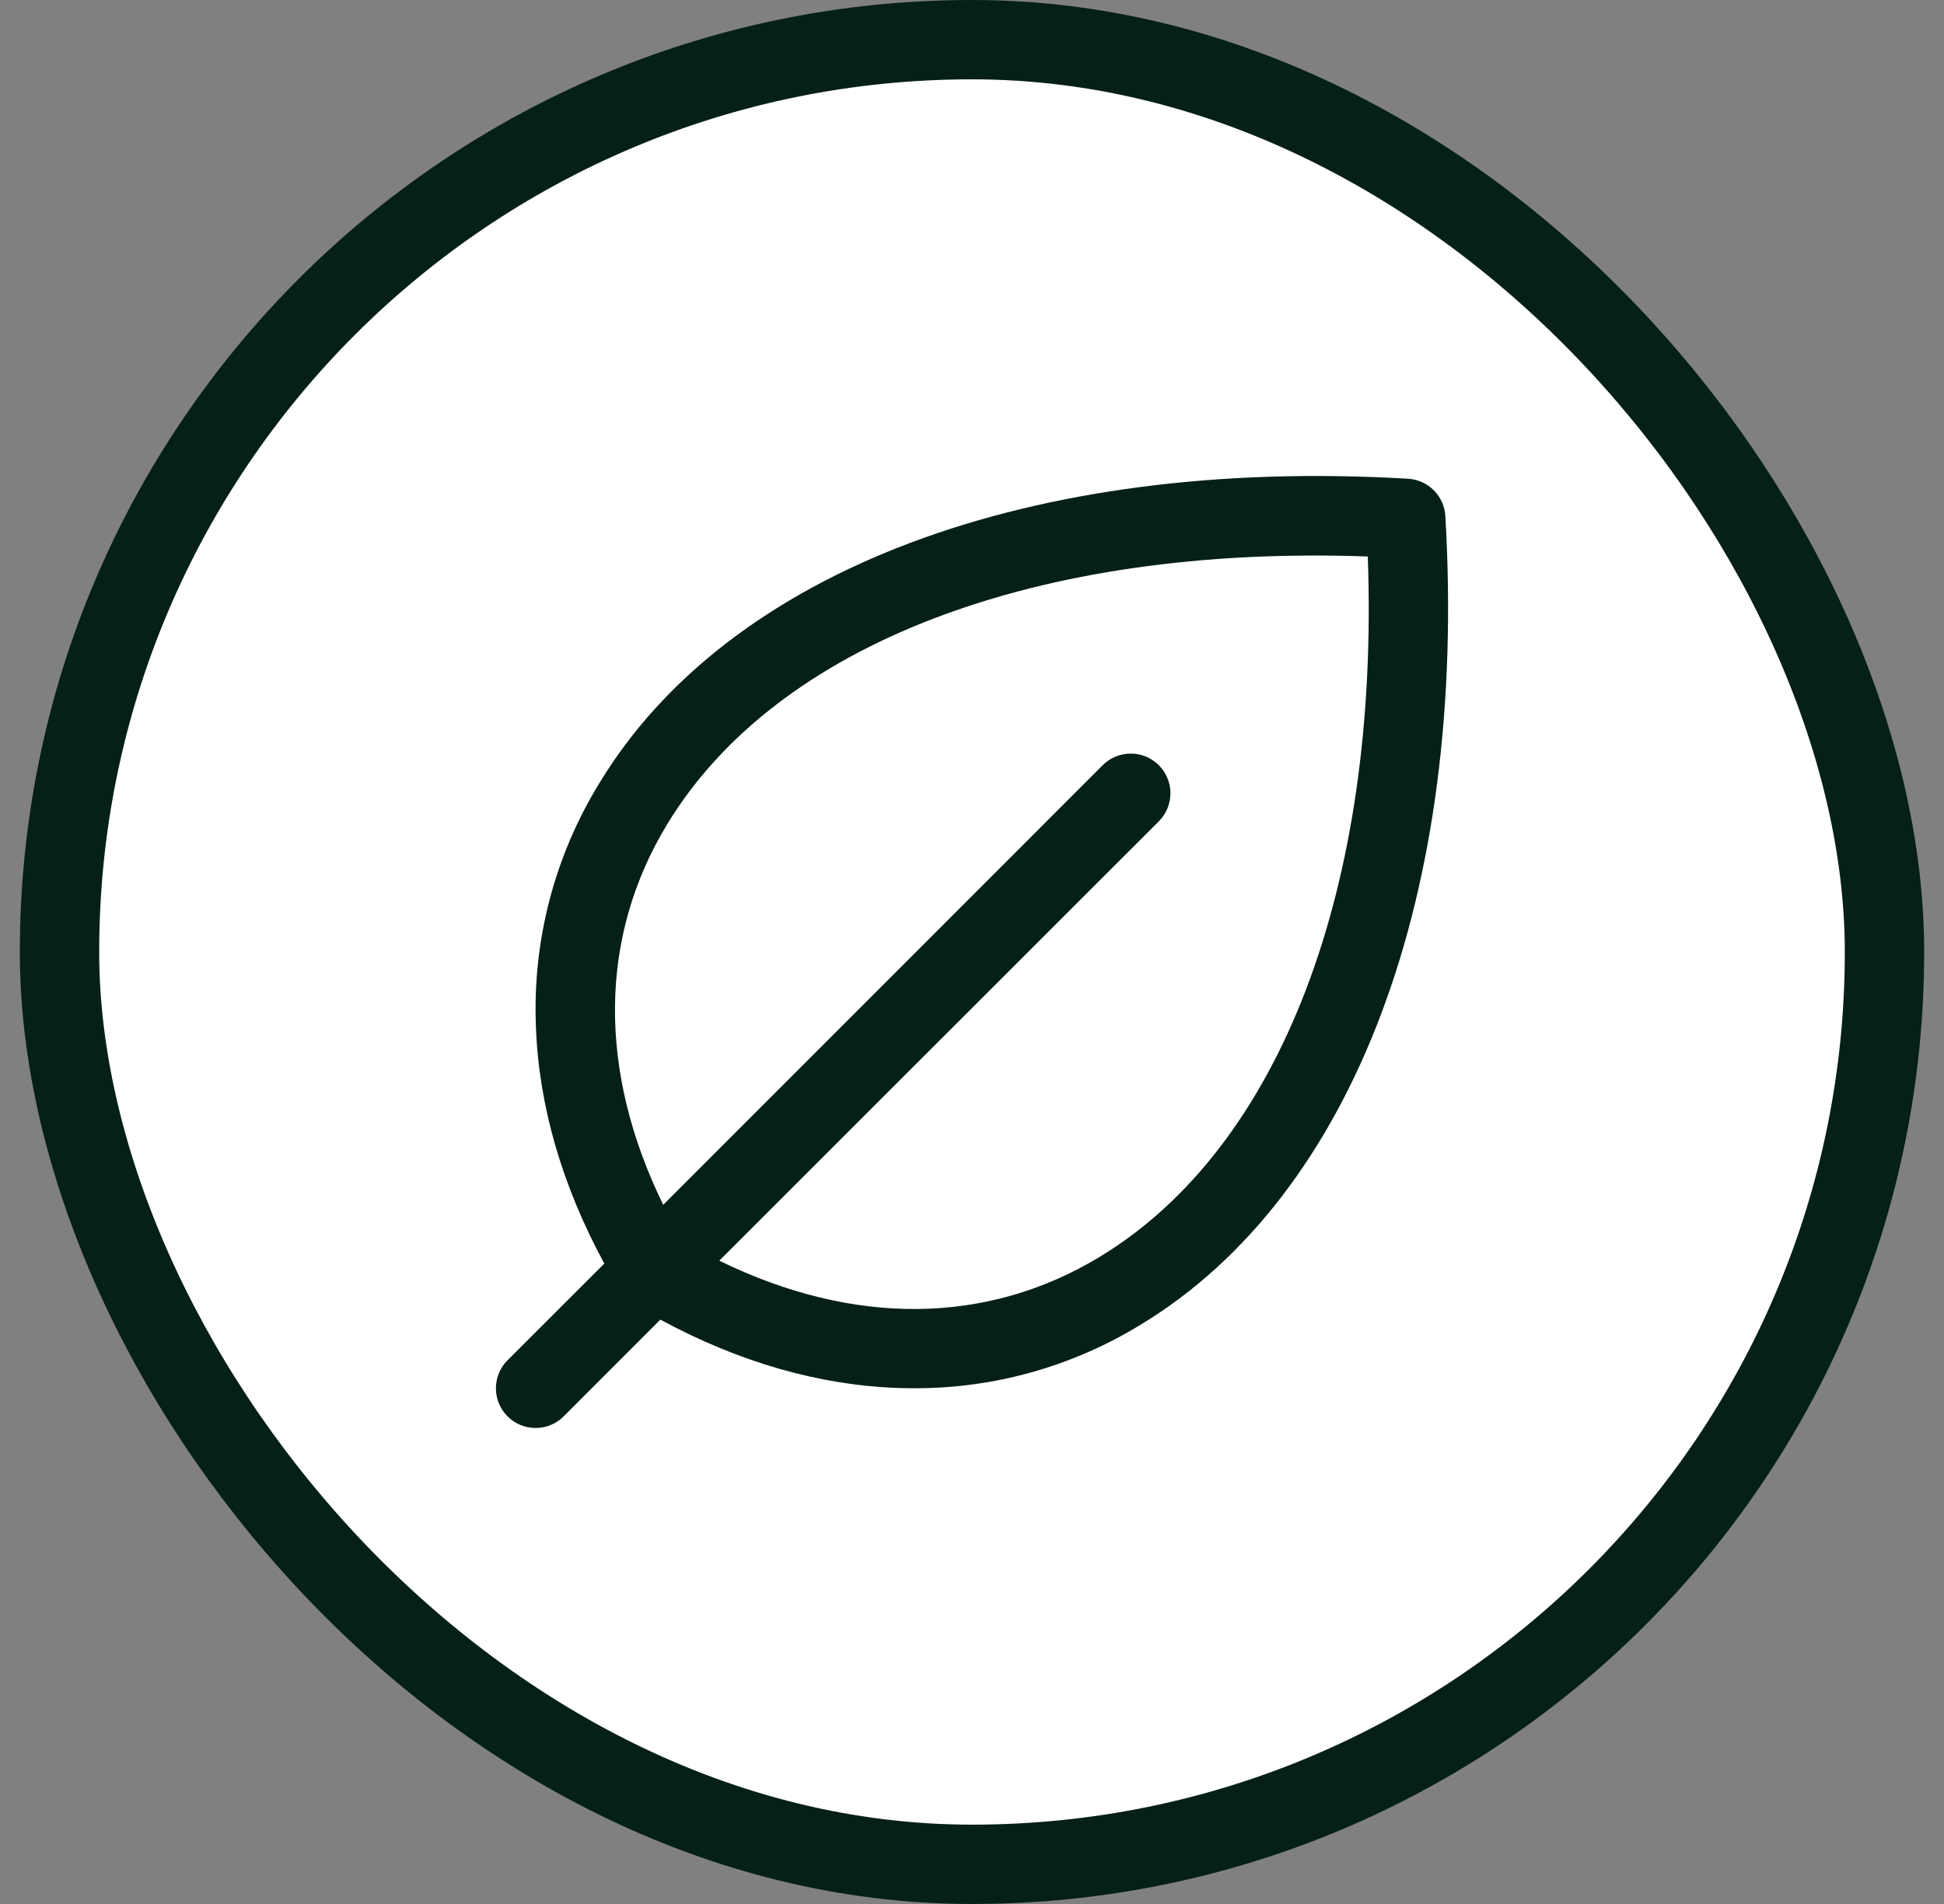 <svg width="49" height="48" viewBox="0 0 49 48" fill="none" xmlns="http://www.w3.org/2000/svg">
<rect x="0" y="0" width="49" height="48" fill="#808080" stroke="none"/>
<rect x="1.5" y="1" width="46" height="46" rx="23" fill="white"/>
<rect x="1.5" y="1" width="46" height="46" rx="23" stroke="#052015" stroke-width="2"/>
<path d="M36.431 13.009C36.417 12.764 36.313 12.533 36.14 12.36C35.966 12.187 35.736 12.083 35.491 12.069C25.975 11.51 18.353 14.375 15.103 19.75C13.976 21.588 13.421 23.72 13.508 25.874C13.579 27.864 14.159 29.874 15.232 31.855L12.793 34.292C12.605 34.48 12.5 34.734 12.5 34.999C12.5 35.265 12.605 35.519 12.793 35.707C12.981 35.895 13.235 36 13.501 36C13.766 36 14.02 35.895 14.208 35.707L16.645 33.268C18.625 34.34 20.637 34.919 22.625 34.991C22.764 34.996 22.903 34.998 23.041 34.998C25.056 35.004 27.032 34.449 28.75 33.396C34.125 30.146 36.991 22.526 36.431 13.009ZM27.719 31.686C24.875 33.408 21.509 33.436 18.13 31.782L29.209 20.706C29.302 20.613 29.375 20.503 29.425 20.381C29.476 20.26 29.502 20.13 29.502 19.998C29.502 19.867 29.476 19.737 29.425 19.615C29.375 19.494 29.302 19.384 29.209 19.291C29.116 19.198 29.005 19.124 28.884 19.074C28.763 19.024 28.633 18.998 28.501 18.998C28.37 18.998 28.24 19.024 28.118 19.074C27.997 19.124 27.887 19.198 27.794 19.291L16.717 30.374C15.068 26.999 15.092 23.624 16.813 20.786C19.574 16.227 26.137 13.731 34.476 14.029C34.775 22.361 32.277 28.925 27.719 31.686Z" fill="#052015"/>
</svg>
